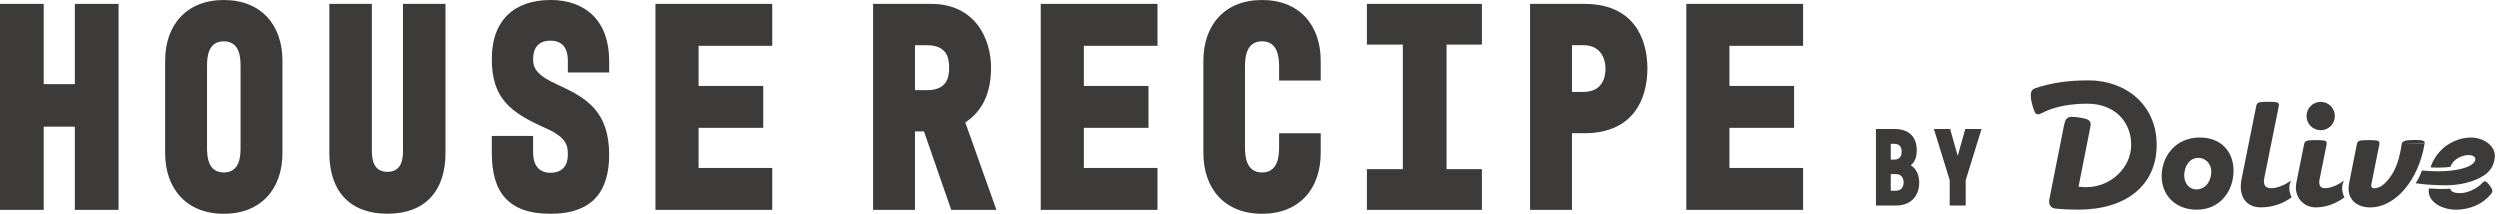 <svg width="421" height="36" viewBox="0 0 421 36" fill="none" xmlns="http://www.w3.org/2000/svg">
<g clip-path="url(#clip0_2107_10087)">
<path d="M12.603 14.167H7.361V0.655H0V35.34H7.361V21.328H12.603V35.34H19.964V0.655H12.603V14.167Z" fill="#3D3A3A"/>
<path d="M37.688 0C31.387 0 27.809 4.233 27.809 10.234V25.766C27.809 31.767 31.387 36 37.688 36C43.99 36 47.568 31.767 47.568 25.766V10.234C47.568 4.233 43.99 0 37.688 0ZM40.511 24.906C40.511 26.37 40.362 29.039 37.688 29.039C35.015 29.039 34.865 26.365 34.865 24.906V11.094C34.865 9.63 35.015 6.961 37.688 6.961C40.362 6.961 40.511 9.635 40.511 11.094V24.906Z" fill="#3D3A3A"/>
<path d="M67.869 25.361C67.869 26.825 67.619 28.939 65.246 28.939C62.872 28.939 62.622 26.82 62.622 25.361V0.655H55.461V25.761C55.461 32.212 58.939 35.995 65.24 35.995C71.542 35.995 75.02 32.212 75.02 25.761V0.655H67.859V25.361H67.869Z" fill="#3D3A3A"/>
<path d="M92.705 0C86.753 0 82.82 3.278 82.82 9.935C82.82 16.591 85.949 18.96 91.995 21.633C95.623 23.247 95.623 24.706 95.623 26.121C95.623 27.785 94.769 29.094 92.7 29.094C90.631 29.094 89.776 27.63 89.776 25.766V22.892H82.82V25.766C82.82 32.322 85.544 36 92.705 36C99.866 36 102.584 32.117 102.584 26.066C102.584 18.805 98.801 16.486 94.014 14.317C90.231 12.603 89.781 11.444 89.781 9.93C89.781 8.415 90.386 6.851 92.705 6.851C95.023 6.851 95.628 8.515 95.628 10.229V12.198H102.584V10.229C102.584 3.573 98.651 -0.005 92.705 -0.005V0Z" fill="#3D3A3A"/>
<path d="M110.379 35.34H130.043V28.284H117.64V21.528H128.529V14.472H117.64V7.716H130.043V0.655H110.379V35.34Z" fill="#3D3A3A"/>
<path d="M166.891 11.394C166.891 6.402 164.118 0.655 156.807 0.655H147.027V35.34H154.083V22.133H155.598L160.185 35.34H167.796L162.554 20.619C164.922 19.055 166.891 16.386 166.891 11.394ZM156.102 15.177H154.083V7.616H156.102C159.48 7.616 159.835 9.785 159.835 11.399C159.835 13.013 159.48 15.182 156.102 15.182V15.177Z" fill="#3D3A3A"/>
<path d="M175.258 35.34H194.922V28.284H182.519V21.528H193.408V14.472H182.519V7.716H194.922V0.655H175.258V35.34Z" fill="#3D3A3A"/>
<path d="M212.528 0C206.226 0 202.648 4.233 202.648 10.234V25.766C202.648 31.767 206.226 36 212.528 36C218.829 36 222.407 31.767 222.407 25.766V22.438H215.401V24.756C215.401 26.22 215.251 29.044 212.528 29.044C209.804 29.044 209.655 26.22 209.655 24.756V11.244C209.655 9.78 209.804 6.956 212.528 6.956C215.251 6.956 215.401 9.78 215.401 11.244V13.562H222.407V10.234C222.407 4.233 218.829 0 212.528 0Z" fill="#3D3A3A"/>
<path d="M230.188 7.511H236.239V28.484H230.188V35.34H249.552V28.484H243.6V7.511H249.552V0.655H230.188V7.511Z" fill="#3D3A3A"/>
<path d="M266.835 0.655H257.66V35.34H264.716V22.433H266.835C274.951 22.433 277.424 16.786 277.424 11.544C277.424 6.302 274.956 0.655 266.835 0.655ZM266.635 15.477H264.721V7.611H266.635C269.863 7.611 270.368 10.334 270.368 11.544C270.368 13.008 269.863 15.477 266.635 15.477Z" fill="#3D3A3A"/>
<path d="M283.977 35.34H303.641V28.284H291.238V21.528H302.126V14.472H291.238V7.716H303.641V0.655H283.977V35.34Z" fill="#3D3A3A"/>
<path d="M321.757 27.815C321.927 27.705 322.786 27.12 322.786 25.321C322.786 23.242 321.662 21.723 319.038 21.723H315.91V34.611H319.263C321.907 34.611 323.196 32.887 323.196 30.753C323.196 29.684 322.861 28.504 321.752 27.81L321.757 27.815ZM318.404 24.217H318.983C320.128 24.217 320.238 25.076 320.238 25.546C320.238 26.016 320.128 26.875 318.983 26.875H318.404V24.217ZM319.263 32.122H318.404V29.314H319.263C320.278 29.314 320.573 30.099 320.573 30.718C320.573 31.338 320.273 32.122 319.263 32.122Z" fill="#3D3A3A"/>
<path d="M329.681 26.256L328.401 21.723H325.668L328.331 30.343V34.616H331.025V30.343L333.689 21.723H330.95L329.681 26.256Z" fill="#3D3A3A"/>
<path d="M351.73 13.533C348.182 13.533 345.329 13.973 342.705 14.872C342.195 15.047 341.985 15.377 341.98 16.091C341.98 16.731 342.25 17.97 342.655 18.865C342.865 19.334 343.25 19.355 343.809 19.06C346.008 17.89 348.847 17.46 351.485 17.46C356.078 17.46 358.891 20.459 358.891 24.387C358.891 28.314 355.343 31.513 351.37 31.513C350.881 31.513 350.371 31.483 350.026 31.433L351.905 21.938C351.905 21.938 351.955 21.688 352.04 21.263C352.155 20.679 351.945 20.284 351.455 20.089C350.871 19.859 349.681 19.694 348.882 19.674C348.242 19.654 347.877 20.024 347.722 20.569C347.667 20.769 347.597 21.009 347.567 21.169L345.119 33.517C344.929 34.416 345.364 35.036 346.083 35.116C347.392 35.256 348.802 35.306 349.951 35.306C358.116 35.306 363.184 31.153 363.184 24.387C363.184 17.62 357.932 13.533 351.725 13.533H351.73Z" fill="#3D3A3A"/>
<path d="M418.454 29.439C419.529 28.694 420.128 27.485 420.128 26.241C420.128 24.401 418.075 23.152 416.056 23.157C414.057 23.162 412.213 24.197 411.303 25.071C410.384 25.961 409.709 26.995 409.364 28.009L409.329 28.189C410.439 28.254 411.643 28.234 412.683 28.095C412.708 27.975 412.703 27.935 412.703 27.935C413.202 26.785 414.606 26.106 415.746 26.106C416.266 26.106 416.785 26.335 416.84 26.705C416.9 27.115 416.51 27.61 415.831 27.95C414.666 28.529 412.777 28.844 410.574 28.844C409.539 28.844 408.735 28.794 407.845 28.709C407.665 29.349 407.141 30.363 406.801 30.858C408.055 31.053 410.014 31.203 411.858 31.203C414.132 31.203 416.66 30.683 418.449 29.439H418.454Z" fill="#3D3A3A"/>
<path d="M418.773 30.683C418.473 30.428 418.258 30.528 418.058 30.758C417.314 31.612 415.854 32.392 414.62 32.507C413.816 32.582 412.841 32.442 412.666 31.907C412.666 31.907 412.646 31.852 412.636 31.777C411.362 31.877 410.163 31.802 409.028 31.732C409.003 31.857 408.988 32.152 408.988 32.152C408.988 34.081 411.297 35.31 413.581 35.31C415.989 35.31 418.133 34.321 419.457 32.712C419.772 32.327 419.752 32.057 419.632 31.817C419.472 31.502 419.118 30.973 418.773 30.683Z" fill="#3D3A3A"/>
<path d="M370.426 23.157C366.338 23.167 364.02 26.36 364.02 29.669C364.02 32.792 366.263 35.321 369.966 35.31C373.854 35.3 376.128 32.167 376.128 28.769C376.128 25.371 373.879 23.147 370.426 23.157ZM369.826 31.897C368.667 31.897 367.822 30.828 367.822 29.599C367.822 27.985 368.697 26.58 370.236 26.58C371.33 26.58 372.38 27.53 372.38 28.864C372.38 30.478 371.46 31.897 369.826 31.897Z" fill="#3D3A3A"/>
<path d="M394.729 30.388C393.799 31.133 392.515 31.692 391.481 31.692C390.761 31.692 390.416 31.183 390.616 30.203L391.731 24.676L391.805 24.302C391.885 23.912 391.711 23.707 391.326 23.657C390.606 23.562 389.327 23.587 388.677 23.657C388.292 23.697 388.083 23.942 388.033 24.192L387.933 24.676L386.703 30.793C386.254 33.037 387.793 34.931 389.996 34.926C391.99 34.921 393.719 34.051 394.799 33.232C394.304 32.242 394.294 31.278 394.729 30.393V30.388Z" fill="#3D3A3A"/>
<path d="M390.812 21.928C392.131 21.928 393.195 20.853 393.19 19.534C393.19 18.215 392.116 17.15 390.797 17.155C389.477 17.155 388.413 18.23 388.418 19.549C388.418 20.868 389.492 21.933 390.812 21.928Z" fill="#3D3A3A"/>
<path d="M385.801 30.388C384.946 31.073 383.552 31.692 382.453 31.692C381.583 31.692 381.073 31.223 381.288 30.078L383.677 18.22L383.752 17.845C383.832 17.455 383.657 17.25 383.272 17.2C382.553 17.105 381.273 17.13 380.624 17.2C380.239 17.24 380.029 17.485 379.979 17.735L379.879 18.22L377.49 30.098C376.871 33.181 378.325 34.92 380.734 34.92C382.598 34.92 384.367 34.356 385.911 33.227C385.481 32.342 385.356 31.367 385.806 30.388H385.801Z" fill="#3D3A3A"/>
<path d="M408.317 24.166C408.422 23.597 407.727 23.572 406.448 23.572C405.044 23.572 404.524 23.772 404.449 24.256L408.317 24.166Z" fill="#3D3A3A"/>
<path d="M404.449 24.257C404.165 26.076 403.84 27.38 403.175 28.719C402.66 29.753 401.831 30.773 401.096 31.283C400.721 31.543 400.222 31.707 399.812 31.707C399.482 31.707 399.237 31.498 399.337 31.028L400.612 24.676L400.687 24.302C400.766 23.912 400.592 23.707 400.207 23.657C399.487 23.562 398.208 23.587 397.558 23.657C397.173 23.697 396.964 23.942 396.914 24.192L396.814 24.676L395.584 30.888C395.095 33.367 396.694 34.926 399.132 34.926C403.44 34.926 407.303 30.278 408.307 24.167L404.439 24.257H404.449Z" fill="#3D3A3A"/>
</g>
<defs>
<clipPath id="clip0_2107_10087">
<rect width="420.122" height="36" fill="white"/>
</clipPath>
</defs>
</svg>
